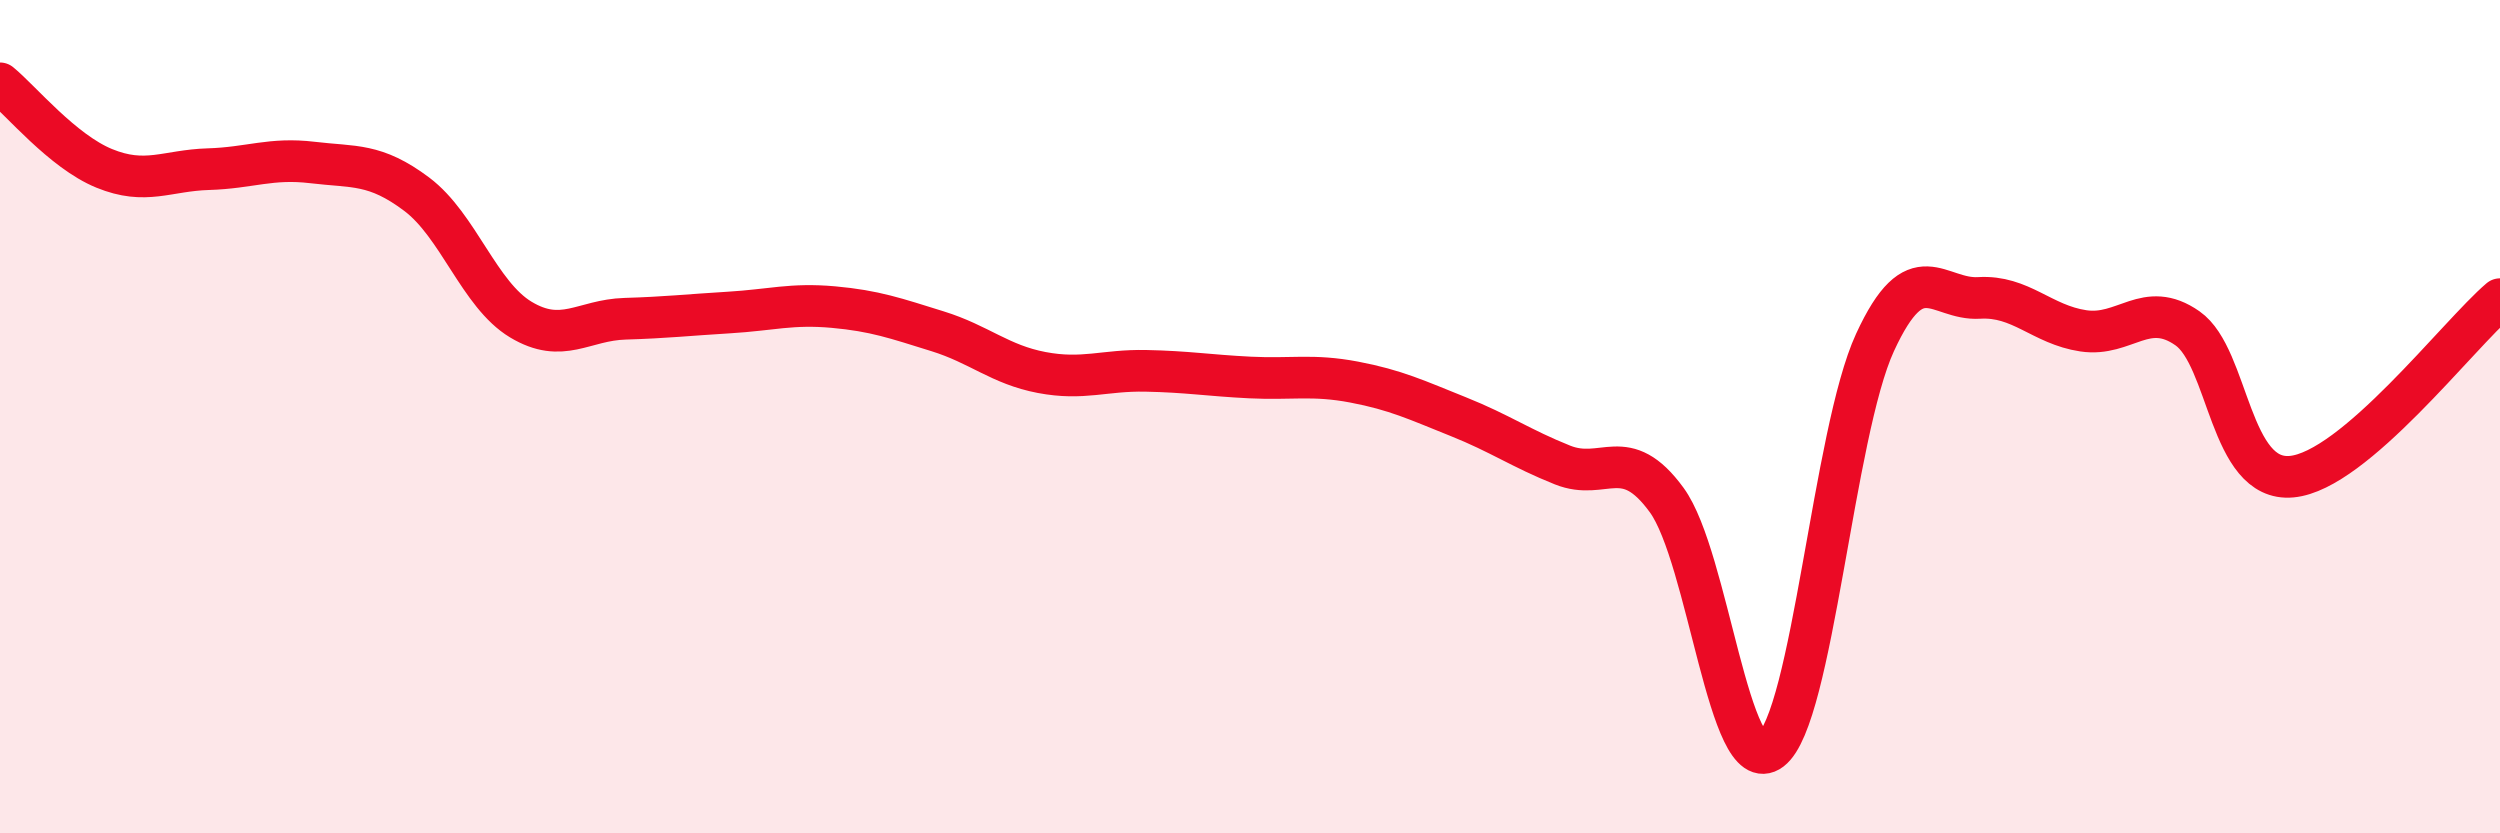 
    <svg width="60" height="20" viewBox="0 0 60 20" xmlns="http://www.w3.org/2000/svg">
      <path
        d="M 0,2 C 0.5,2.41 1.5,3.63 2.5,4.04 C 3.5,4.45 4,4.09 5,4.06 C 6,4.03 6.5,3.78 7.5,3.9 C 8.5,4.02 9,3.91 10,4.66 C 11,5.41 11.5,7.07 12.5,7.67 C 13.5,8.27 14,7.68 15,7.65 C 16,7.62 16.5,7.56 17.5,7.5 C 18.5,7.44 19,7.28 20,7.37 C 21,7.46 21.5,7.64 22.5,7.95 C 23.5,8.26 24,8.75 25,8.94 C 26,9.13 26.5,8.88 27.5,8.9 C 28.5,8.92 29,9.01 30,9.06 C 31,9.11 31.5,8.98 32.5,9.17 C 33.5,9.36 34,9.6 35,10 C 36,10.4 36.5,10.76 37.5,11.16 C 38.5,11.56 39,10.63 40,12 C 41,13.37 41.5,18.76 42.5,18 C 43.5,17.24 44,10.39 45,8.22 C 46,6.05 46.5,7.21 47.5,7.15 C 48.5,7.09 49,7.79 50,7.94 C 51,8.09 51.5,7.18 52.5,7.88 C 53.5,8.58 53.5,11.58 55,11.44 C 56.5,11.3 59,8.03 60,7.18L60 20L0 20Z"
        fill="#EB0A25"
        opacity="0.1"
        stroke-linecap="round"
        stroke-linejoin="round"
      />
      <path
        d="M 0,2 C 0.5,2.41 1.5,3.63 2.5,4.04 C 3.5,4.45 4,4.09 5,4.06 C 6,4.03 6.5,3.78 7.5,3.9 C 8.5,4.02 9,3.91 10,4.66 C 11,5.41 11.5,7.07 12.5,7.67 C 13.5,8.27 14,7.68 15,7.65 C 16,7.62 16.5,7.56 17.5,7.5 C 18.5,7.44 19,7.28 20,7.37 C 21,7.46 21.5,7.64 22.5,7.95 C 23.5,8.26 24,8.75 25,8.94 C 26,9.13 26.5,8.88 27.5,8.9 C 28.5,8.92 29,9.01 30,9.06 C 31,9.11 31.5,8.98 32.5,9.17 C 33.5,9.36 34,9.6 35,10 C 36,10.4 36.5,10.76 37.5,11.16 C 38.5,11.56 39,10.63 40,12 C 41,13.37 41.5,18.76 42.5,18 C 43.5,17.24 44,10.39 45,8.22 C 46,6.05 46.5,7.21 47.5,7.15 C 48.5,7.09 49,7.79 50,7.94 C 51,8.09 51.5,7.18 52.5,7.88 C 53.5,8.58 53.5,11.58 55,11.44 C 56.5,11.3 59,8.03 60,7.18"
        stroke="#EB0A25"
        stroke-width="1"
        fill="none"
        stroke-linecap="round"
        stroke-linejoin="round"
      />
    </svg>
  